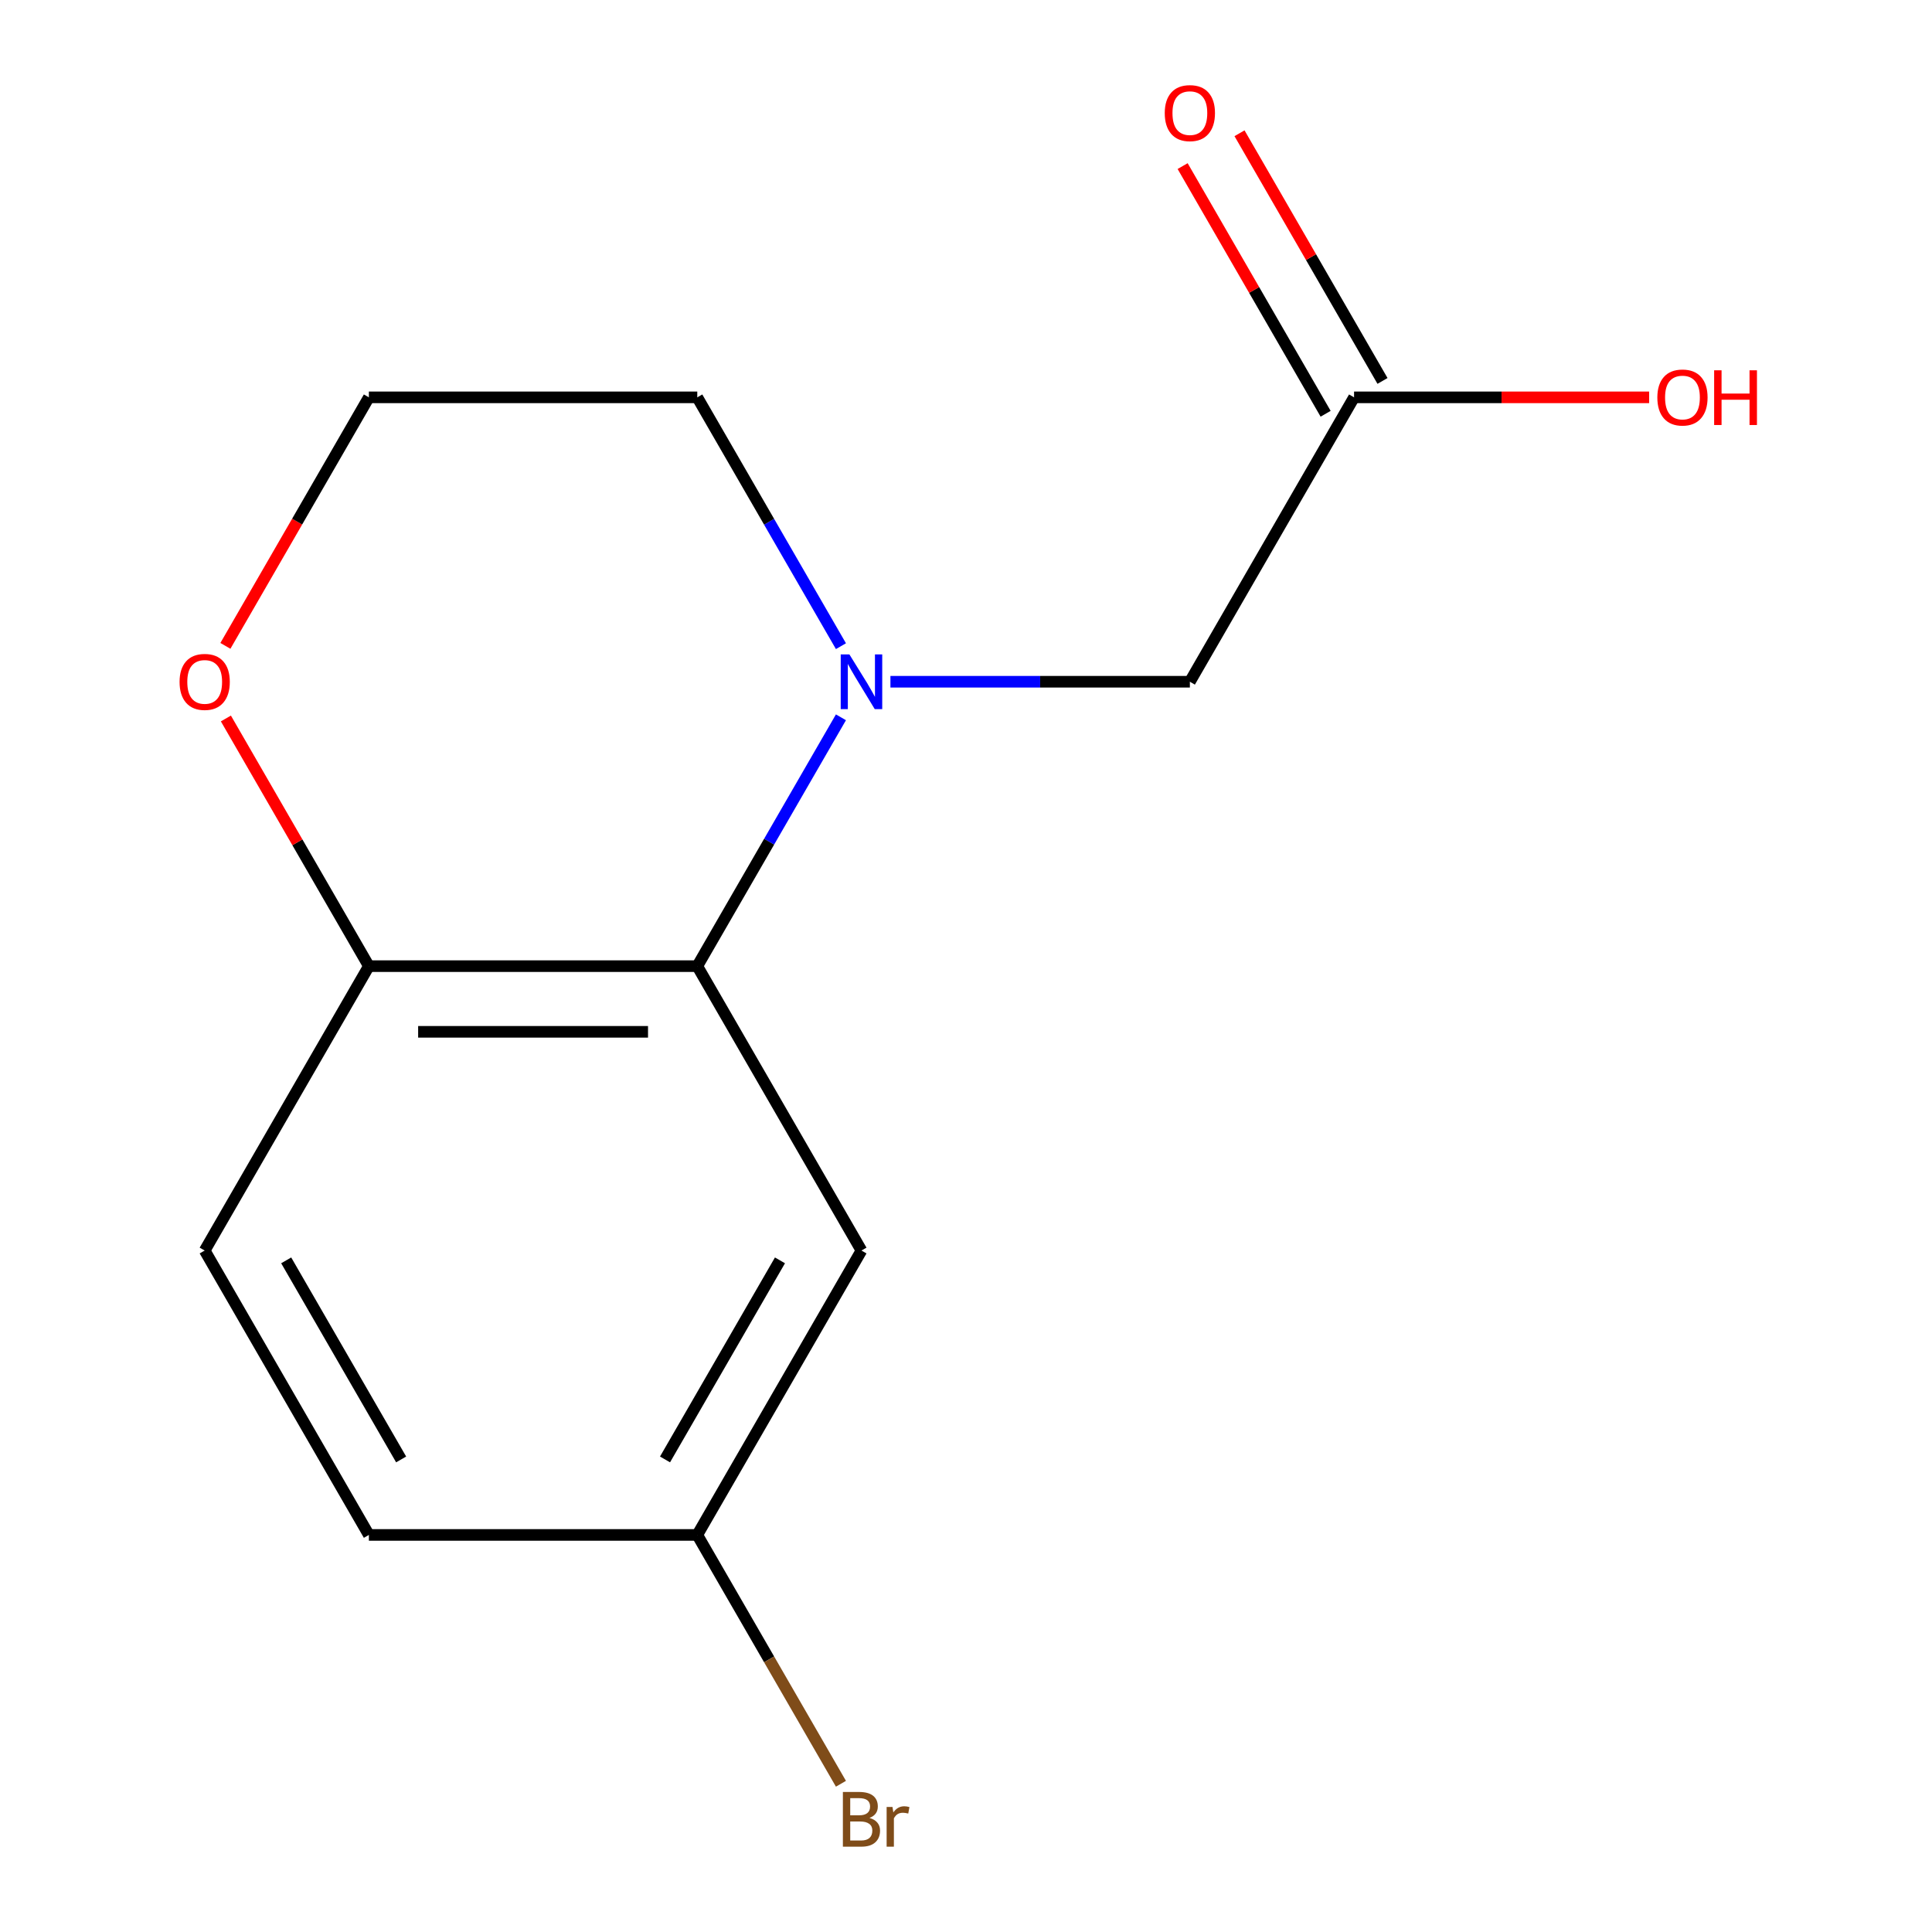 <?xml version='1.0' encoding='iso-8859-1'?>
<svg version='1.1' baseProfile='full'
              xmlns='http://www.w3.org/2000/svg'
                      xmlns:rdkit='http://www.rdkit.org/xml'
                      xmlns:xlink='http://www.w3.org/1999/xlink'
                  xml:space='preserve'
width='1000px' height='1000px' viewBox='0 0 1000 1000'>
<!-- END OF HEADER -->
<rect style='opacity:1.0;fill:#FFFFFF;stroke:none' width='1000' height='1000' x='0' y='0'> </rect>
<path class='bond-0' d='M 435.268,371.279 L 398.089,435.676' style='fill:none;fill-rule:evenodd;stroke:#0000FF;stroke-width:6px;stroke-linecap:butt;stroke-linejoin:miter;stroke-opacity:1' />
<path class='bond-0' d='M 398.089,435.676 L 360.909,500.073' style='fill:none;fill-rule:evenodd;stroke:#000000;stroke-width:6px;stroke-linecap:butt;stroke-linejoin:miter;stroke-opacity:1' />
<path class='bond-2' d='M 460.886,352.869 L 538.38,352.869' style='fill:none;fill-rule:evenodd;stroke:#0000FF;stroke-width:6px;stroke-linecap:butt;stroke-linejoin:miter;stroke-opacity:1' />
<path class='bond-2' d='M 538.38,352.869 L 615.873,352.869' style='fill:none;fill-rule:evenodd;stroke:#000000;stroke-width:6px;stroke-linecap:butt;stroke-linejoin:miter;stroke-opacity:1' />
<path class='bond-9' d='M 435.268,334.46 L 398.089,270.063' style='fill:none;fill-rule:evenodd;stroke:#0000FF;stroke-width:6px;stroke-linecap:butt;stroke-linejoin:miter;stroke-opacity:1' />
<path class='bond-9' d='M 398.089,270.063 L 360.909,205.666' style='fill:none;fill-rule:evenodd;stroke:#000000;stroke-width:6px;stroke-linecap:butt;stroke-linejoin:miter;stroke-opacity:1' />
<path class='bond-1' d='M 360.909,500.073 L 445.897,647.276' style='fill:none;fill-rule:evenodd;stroke:#000000;stroke-width:6px;stroke-linecap:butt;stroke-linejoin:miter;stroke-opacity:1' />
<path class='bond-3' d='M 360.909,500.073 L 190.933,500.073' style='fill:none;fill-rule:evenodd;stroke:#000000;stroke-width:6px;stroke-linecap:butt;stroke-linejoin:miter;stroke-opacity:1' />
<path class='bond-3' d='M 335.413,534.068 L 216.43,534.068' style='fill:none;fill-rule:evenodd;stroke:#000000;stroke-width:6px;stroke-linecap:butt;stroke-linejoin:miter;stroke-opacity:1' />
<path class='bond-8' d='M 445.897,647.276 L 360.909,794.479' style='fill:none;fill-rule:evenodd;stroke:#000000;stroke-width:6px;stroke-linecap:butt;stroke-linejoin:miter;stroke-opacity:1' />
<path class='bond-8' d='M 403.708,652.359 L 344.217,755.401' style='fill:none;fill-rule:evenodd;stroke:#000000;stroke-width:6px;stroke-linecap:butt;stroke-linejoin:miter;stroke-opacity:1' />
<path class='bond-4' d='M 615.873,352.869 L 700.861,205.666' style='fill:none;fill-rule:evenodd;stroke:#000000;stroke-width:6px;stroke-linecap:butt;stroke-linejoin:miter;stroke-opacity:1' />
<path class='bond-7' d='M 190.933,500.073 L 105.945,647.276' style='fill:none;fill-rule:evenodd;stroke:#000000;stroke-width:6px;stroke-linecap:butt;stroke-linejoin:miter;stroke-opacity:1' />
<path class='bond-14' d='M 190.933,500.073 L 153.927,435.976' style='fill:none;fill-rule:evenodd;stroke:#000000;stroke-width:6px;stroke-linecap:butt;stroke-linejoin:miter;stroke-opacity:1' />
<path class='bond-14' d='M 153.927,435.976 L 116.92,371.879' style='fill:none;fill-rule:evenodd;stroke:#FF0000;stroke-width:6px;stroke-linecap:butt;stroke-linejoin:miter;stroke-opacity:1' />
<path class='bond-6' d='M 715.581,197.167 L 678.575,133.07' style='fill:none;fill-rule:evenodd;stroke:#000000;stroke-width:6px;stroke-linecap:butt;stroke-linejoin:miter;stroke-opacity:1' />
<path class='bond-6' d='M 678.575,133.07 L 641.568,68.973' style='fill:none;fill-rule:evenodd;stroke:#FF0000;stroke-width:6px;stroke-linecap:butt;stroke-linejoin:miter;stroke-opacity:1' />
<path class='bond-6' d='M 686.14,214.165 L 649.134,150.068' style='fill:none;fill-rule:evenodd;stroke:#000000;stroke-width:6px;stroke-linecap:butt;stroke-linejoin:miter;stroke-opacity:1' />
<path class='bond-6' d='M 649.134,150.068 L 612.128,85.971' style='fill:none;fill-rule:evenodd;stroke:#FF0000;stroke-width:6px;stroke-linecap:butt;stroke-linejoin:miter;stroke-opacity:1' />
<path class='bond-10' d='M 700.861,205.666 L 777.224,205.666' style='fill:none;fill-rule:evenodd;stroke:#000000;stroke-width:6px;stroke-linecap:butt;stroke-linejoin:miter;stroke-opacity:1' />
<path class='bond-10' d='M 777.224,205.666 L 853.587,205.666' style='fill:none;fill-rule:evenodd;stroke:#FF0000;stroke-width:6px;stroke-linecap:butt;stroke-linejoin:miter;stroke-opacity:1' />
<path class='bond-5' d='M 116.666,334.3 L 153.8,269.983' style='fill:none;fill-rule:evenodd;stroke:#FF0000;stroke-width:6px;stroke-linecap:butt;stroke-linejoin:miter;stroke-opacity:1' />
<path class='bond-5' d='M 153.8,269.983 L 190.933,205.666' style='fill:none;fill-rule:evenodd;stroke:#000000;stroke-width:6px;stroke-linecap:butt;stroke-linejoin:miter;stroke-opacity:1' />
<path class='bond-11' d='M 105.945,647.276 L 190.933,794.479' style='fill:none;fill-rule:evenodd;stroke:#000000;stroke-width:6px;stroke-linecap:butt;stroke-linejoin:miter;stroke-opacity:1' />
<path class='bond-11' d='M 148.134,652.359 L 207.626,755.401' style='fill:none;fill-rule:evenodd;stroke:#000000;stroke-width:6px;stroke-linecap:butt;stroke-linejoin:miter;stroke-opacity:1' />
<path class='bond-13' d='M 360.909,794.479 L 398.089,858.876' style='fill:none;fill-rule:evenodd;stroke:#000000;stroke-width:6px;stroke-linecap:butt;stroke-linejoin:miter;stroke-opacity:1' />
<path class='bond-13' d='M 398.089,858.876 L 435.268,923.273' style='fill:none;fill-rule:evenodd;stroke:#7F4C19;stroke-width:6px;stroke-linecap:butt;stroke-linejoin:miter;stroke-opacity:1' />
<path class='bond-15' d='M 360.909,794.479 L 190.933,794.479' style='fill:none;fill-rule:evenodd;stroke:#000000;stroke-width:6px;stroke-linecap:butt;stroke-linejoin:miter;stroke-opacity:1' />
<path class='bond-12' d='M 360.909,205.666 L 190.933,205.666' style='fill:none;fill-rule:evenodd;stroke:#000000;stroke-width:6px;stroke-linecap:butt;stroke-linejoin:miter;stroke-opacity:1' />
<path  class='atom-0' d='M 439.637 338.709
L 448.917 353.709
Q 449.837 355.189, 451.317 357.869
Q 452.797 360.549, 452.877 360.709
L 452.877 338.709
L 456.637 338.709
L 456.637 367.029
L 452.757 367.029
L 442.797 350.629
Q 441.637 348.709, 440.397 346.509
Q 439.197 344.309, 438.837 343.629
L 438.837 367.029
L 435.157 367.029
L 435.157 338.709
L 439.637 338.709
' fill='#0000FF'/>
<path  class='atom-6' d='M 92.945 352.949
Q 92.945 346.149, 96.305 342.349
Q 99.665 338.549, 105.945 338.549
Q 112.225 338.549, 115.585 342.349
Q 118.945 346.149, 118.945 352.949
Q 118.945 359.829, 115.545 363.749
Q 112.145 367.629, 105.945 367.629
Q 99.705 367.629, 96.305 363.749
Q 92.945 359.869, 92.945 352.949
M 105.945 364.429
Q 110.265 364.429, 112.585 361.549
Q 114.945 358.629, 114.945 352.949
Q 114.945 347.389, 112.585 344.589
Q 110.265 341.749, 105.945 341.749
Q 101.625 341.749, 99.265 344.549
Q 96.945 347.349, 96.945 352.949
Q 96.945 358.669, 99.265 361.549
Q 101.625 364.429, 105.945 364.429
' fill='#FF0000'/>
<path  class='atom-7' d='M 602.873 58.542
Q 602.873 51.742, 606.233 47.943
Q 609.593 44.142, 615.873 44.142
Q 622.153 44.142, 625.513 47.943
Q 628.873 51.742, 628.873 58.542
Q 628.873 65.422, 625.473 69.343
Q 622.073 73.222, 615.873 73.222
Q 609.633 73.222, 606.233 69.343
Q 602.873 65.463, 602.873 58.542
M 615.873 70.022
Q 620.193 70.022, 622.513 67.142
Q 624.873 64.222, 624.873 58.542
Q 624.873 52.983, 622.513 50.182
Q 620.193 47.343, 615.873 47.343
Q 611.553 47.343, 609.193 50.142
Q 606.873 52.943, 606.873 58.542
Q 606.873 64.263, 609.193 67.142
Q 611.553 70.022, 615.873 70.022
' fill='#FF0000'/>
<path  class='atom-11' d='M 857.837 205.746
Q 857.837 198.946, 861.197 195.146
Q 864.557 191.346, 870.837 191.346
Q 877.117 191.346, 880.477 195.146
Q 883.837 198.946, 883.837 205.746
Q 883.837 212.626, 880.437 216.546
Q 877.037 220.426, 870.837 220.426
Q 864.597 220.426, 861.197 216.546
Q 857.837 212.666, 857.837 205.746
M 870.837 217.226
Q 875.157 217.226, 877.477 214.346
Q 879.837 211.426, 879.837 205.746
Q 879.837 200.186, 877.477 197.386
Q 875.157 194.546, 870.837 194.546
Q 866.517 194.546, 864.157 197.346
Q 861.837 200.146, 861.837 205.746
Q 861.837 211.466, 864.157 214.346
Q 866.517 217.226, 870.837 217.226
' fill='#FF0000'/>
<path  class='atom-11' d='M 887.237 191.666
L 891.077 191.666
L 891.077 203.706
L 905.557 203.706
L 905.557 191.666
L 909.397 191.666
L 909.397 219.986
L 905.557 219.986
L 905.557 206.906
L 891.077 206.906
L 891.077 219.986
L 887.237 219.986
L 887.237 191.666
' fill='#FF0000'/>
<path  class='atom-14' d='M 450.037 940.963
Q 452.757 941.723, 454.117 943.403
Q 455.517 945.043, 455.517 947.483
Q 455.517 951.403, 452.997 953.643
Q 450.517 955.843, 445.797 955.843
L 436.277 955.843
L 436.277 927.523
L 444.637 927.523
Q 449.477 927.523, 451.917 929.483
Q 454.357 931.443, 454.357 935.043
Q 454.357 939.323, 450.037 940.963
M 440.077 930.723
L 440.077 939.603
L 444.637 939.603
Q 447.437 939.603, 448.877 938.483
Q 450.357 937.323, 450.357 935.043
Q 450.357 930.723, 444.637 930.723
L 440.077 930.723
M 445.797 952.643
Q 448.557 952.643, 450.037 951.323
Q 451.517 950.003, 451.517 947.483
Q 451.517 945.163, 449.877 944.003
Q 448.277 942.803, 445.197 942.803
L 440.077 942.803
L 440.077 952.643
L 445.797 952.643
' fill='#7F4C19'/>
<path  class='atom-14' d='M 461.957 935.283
L 462.397 938.123
Q 464.557 934.923, 468.077 934.923
Q 469.197 934.923, 470.717 935.323
L 470.117 938.683
Q 468.397 938.283, 467.437 938.283
Q 465.757 938.283, 464.637 938.963
Q 463.557 939.603, 462.677 941.163
L 462.677 955.843
L 458.917 955.843
L 458.917 935.283
L 461.957 935.283
' fill='#7F4C19'/>
</svg>
